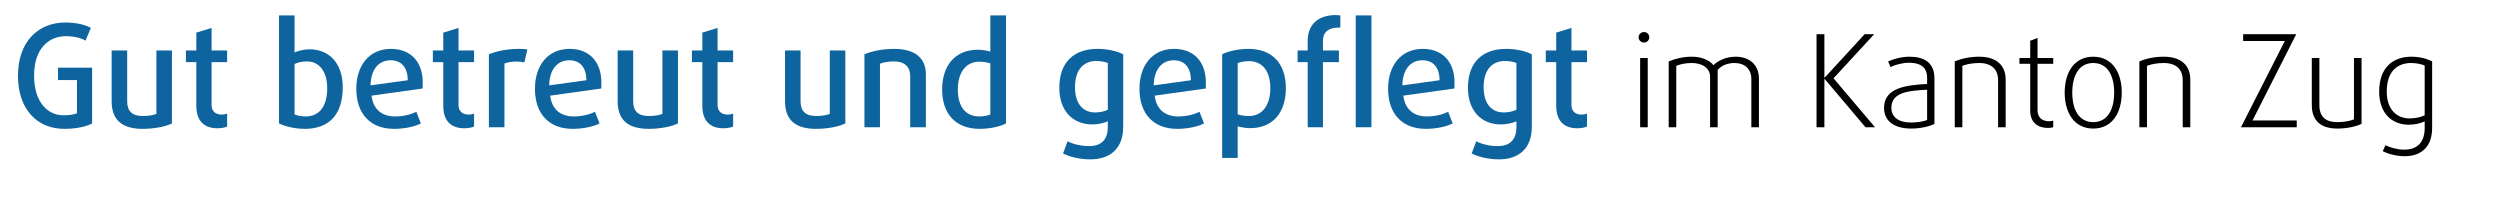 <?xml version="1.0" encoding="utf-8"?>
<!-- Generator: Adobe Illustrator 15.0.2, SVG Export Plug-In  -->
<!DOCTYPE svg>
<svg version="1.2" baseProfile="tiny"
	 xmlns="http://www.w3.org/2000/svg" xmlns:xlink="http://www.w3.org/1999/xlink" xmlns:a="http://ns.adobe.com/AdobeSVGViewerExtensions/3.0/"
	 x="0px" y="0px" width="700px" height="59px" viewBox="-2.997 -1.227 700 59" overflow="visible" xml:space="preserve">
<defs>
</defs>
<g>
	<path fill="#0E649E" d="M15.009,34.851c-7.624,0-12.973-5.469-12.973-14.889c0-9.421,5.548-14.889,13.292-14.889
		c2.914,0,5.668,0.639,7.105,1.517l-1.477,3.553c-1.158-0.679-3.074-1.237-5.469-1.237c-4.87,0-8.941,3.473-8.941,11.057
		c0,7.584,3.952,11.097,8.183,11.097c1.756,0,3.273-0.279,3.832-0.599V21.2h-5.309v-3.473h9.54v15.607
		C21.276,34.172,18.441,34.851,15.009,34.851z"/>
	<path fill="#0E649E" d="M36.965,34.851c-5.668,0-8.702-2.355-8.702-7.744v-14.21h4.351v14.29c0,2.754,1.477,4.072,4.351,4.072
		c1.676,0,3.113-0.28,3.832-0.599V12.897h4.351v20.438C43.392,34.212,40.238,34.851,36.965,34.851z"/>
	<path fill="#0E649E" d="M57.884,34.691c-3.792,0-5.908-2.116-5.908-6.307V16.17h-2.914v-3.273h2.914v-4.99l4.271-1.317v6.307h4.351
		v3.273h-4.351v11.975c0,1.956,1.277,2.714,2.874,2.714c0.519,0,1.118-0.12,1.477-0.279v3.632
		C60.079,34.452,59.001,34.691,57.884,34.691z"/>
	<path fill="#0E649E" d="M82.355,34.851c-2.794,0-5.548-0.679-7.225-1.517V3.077h4.351v10.378c1.038-0.479,2.714-0.878,4.191-0.878
		c5.548,0,9.3,3.992,9.3,10.578C92.973,31.259,88.782,34.851,82.355,34.851z M82.914,15.97c-1.198,0-2.595,0.28-3.433,0.719V30.82
		c0.639,0.279,1.876,0.559,3.114,0.559c3.473,0,6.027-2.395,6.027-7.903C88.622,18.765,86.387,15.97,82.914,15.97z"/>
	<path fill="#0E649E" d="M115.329,23.555l-14.291,1.996c0.439,3.872,2.954,5.828,6.586,5.828c2.156,0,4.471-0.519,5.948-1.317
		l1.277,3.273c-1.677,0.878-4.551,1.517-7.504,1.517c-6.786,0-10.578-4.351-10.578-11.217c0-6.586,3.672-11.177,9.7-11.177
		c5.589,0,8.902,3.673,8.902,9.46C115.369,22.437,115.369,22.996,115.329,23.555z M106.387,15.651c-3.353,0-5.548,2.555-5.628,7.025
		l10.418-1.437C111.137,17.487,109.261,15.651,106.387,15.651z"/>
	<path fill="#0E649E" d="M127.027,34.691c-3.792,0-5.908-2.116-5.908-6.307V16.17h-2.914v-3.273h2.914v-4.99l4.271-1.317v6.307
		h4.351v3.273h-4.351v11.975c0,1.956,1.277,2.714,2.874,2.714c0.519,0,1.118-0.12,1.477-0.279v3.632
		C129.222,34.452,128.145,34.691,127.027,34.691z"/>
	<path fill="#0E649E" d="M143.833,16.25c-0.639-0.16-1.397-0.24-2.195-0.24c-1.238,0-2.555,0.2-3.393,0.559v17.843h-4.351V13.975
		c2.076-0.878,5.149-1.517,8.343-1.517c0.958,0,1.796,0.04,2.435,0.16L143.833,16.25z"/>
	<path fill="#0E649E" d="M165.35,23.555L151.06,25.55c0.439,3.872,2.954,5.828,6.586,5.828c2.156,0,4.471-0.519,5.948-1.317
		l1.277,3.273c-1.677,0.878-4.551,1.517-7.504,1.517c-6.786,0-10.578-4.351-10.578-11.217c0-6.586,3.672-11.177,9.7-11.177
		c5.589,0,8.902,3.673,8.902,9.46C165.39,22.437,165.39,22.996,165.35,23.555z M156.409,15.651c-3.353,0-5.548,2.555-5.628,7.025
		l10.418-1.437C161.159,17.487,159.283,15.651,156.409,15.651z"/>
	<path fill="#0E649E" d="M178.645,34.851c-5.668,0-8.702-2.355-8.702-7.744v-14.21h4.351v14.29c0,2.754,1.477,4.072,4.351,4.072
		c1.676,0,3.113-0.28,3.832-0.599V12.897h4.351v20.438C185.071,34.212,181.918,34.851,178.645,34.851z"/>
	<path fill="#0E649E" d="M199.563,34.691c-3.793,0-5.908-2.116-5.908-6.307V16.17h-2.914v-3.273h2.914v-4.99l4.271-1.317v6.307
		h4.351v3.273h-4.351v11.975c0,1.956,1.277,2.714,2.874,2.714c0.519,0,1.117-0.12,1.477-0.279v3.632
		C201.759,34.452,200.681,34.691,199.563,34.691z"/>
	<path fill="#0E649E" d="M225.511,34.851c-5.668,0-8.701-2.355-8.701-7.744v-14.21h4.351v14.29c0,2.754,1.477,4.072,4.351,4.072
		c1.677,0,3.114-0.28,3.832-0.599V12.897h4.352v20.438C231.938,34.212,228.784,34.851,225.511,34.851z"/>
	<path fill="#0E649E" d="M251.858,34.412v-14.37c0-2.515-1.517-4.072-4.51-4.072c-1.597,0-3.074,0.28-3.952,0.639v17.803h-4.351
		V13.975c2.155-0.878,4.909-1.517,8.263-1.517c6.027,0,8.941,2.635,8.941,7.186v14.769H251.858z"/>
	<path fill="#0E649E" d="M271.3,34.851c-6.706,0-10.498-4.191-10.498-11.017c0-6.586,3.513-11.137,10.02-11.137
		c1.317,0,2.754,0.279,3.473,0.519V3.077h4.391v30.257C277.248,34.133,274.334,34.851,271.3,34.851z M274.294,16.529
		c-0.559-0.24-1.916-0.479-3.074-0.479c-3.951,0-6.027,3.273-6.027,7.784c0,4.71,2.116,7.544,6.027,7.544
		c1.158,0,2.555-0.279,3.074-0.559V16.529z"/>
	<path fill="#0E649E" d="M302.318,43.393c-3.153,0-5.868-0.758-7.664-1.636l1.277-3.434c1.397,0.759,3.672,1.357,5.987,1.357
		c3.553,0,5.27-1.876,5.27-5.349v-1.597c-1.118,0.519-2.834,0.878-4.352,0.878c-5.429,0-9.221-3.752-9.221-10.259
		c0-7.424,4.352-10.897,10.698-10.897c2.834,0,5.468,0.639,7.185,1.517v20.358C311.499,40.2,307.986,43.393,302.318,43.393z
		 M307.188,16.41c-0.679-0.279-1.877-0.559-3.193-0.559c-3.394,0-5.988,2.156-5.988,7.345c0,4.71,2.275,7.065,5.669,7.065
		c1.197,0,2.714-0.319,3.513-0.758V16.41z"/>
	<path fill="#0E649E" d="M334.613,23.555l-14.29,1.996c0.438,3.872,2.953,5.828,6.586,5.828c2.155,0,4.471-0.519,5.947-1.317
		l1.277,3.273c-1.676,0.878-4.55,1.517-7.504,1.517c-6.786,0-10.578-4.351-10.578-11.217c0-6.586,3.673-11.177,9.7-11.177
		c5.588,0,8.901,3.673,8.901,9.46C334.653,22.437,334.653,22.996,334.613,23.555z M325.672,15.651c-3.353,0-5.549,2.555-5.628,7.025
		l10.418-1.437C330.422,17.487,328.546,15.651,325.672,15.651z"/>
	<path fill="#0E649E" d="M347.069,34.652c-1.317,0-2.794-0.28-3.513-0.519v8.862h-4.351v-29.02c1.517-0.798,4.431-1.517,7.385-1.517
		c6.705,0,10.458,4.191,10.458,11.018C357.049,30.061,353.576,34.652,347.069,34.652z M346.67,15.891
		c-1.197,0-2.515,0.279-3.113,0.559v14.33c0.559,0.239,1.956,0.479,3.113,0.479c3.952,0,6.027-3.273,6.027-7.784
		C352.697,18.805,350.582,15.891,346.67,15.891z"/>
	<path fill="#0E649E" d="M371.7,6.51c-2.475,0-4.271,1.038-4.271,3.712v2.675h4.471v3.273h-4.471v18.242h-4.271V16.17h-2.834v-3.273
		h2.834v-2.675c0-4.949,3.353-7.225,7.784-7.225c0.438,0,1.037,0.04,1.356,0.08V6.51H371.7z M376.61,34.412V3.077h4.391v31.335
		H376.61z"/>
	<path fill="#0E649E" d="M404.235,23.555l-14.29,1.996c0.438,3.872,2.954,5.828,6.586,5.828c2.155,0,4.471-0.519,5.948-1.317
		l1.277,3.273c-1.677,0.878-4.551,1.517-7.505,1.517c-6.786,0-10.578-4.351-10.578-11.217c0-6.586,3.673-11.177,9.7-11.177
		c5.588,0,8.901,3.673,8.901,9.46C404.275,22.437,404.275,22.996,404.235,23.555z M395.294,15.651c-3.354,0-5.549,2.555-5.628,7.025
		l10.418-1.437C400.044,17.487,398.168,15.651,395.294,15.651z"/>
	<path fill="#0E649E" d="M416.731,43.393c-3.153,0-5.868-0.758-7.664-1.636l1.277-3.434c1.396,0.759,3.672,1.357,5.987,1.357
		c3.553,0,5.27-1.876,5.27-5.349v-1.597c-1.118,0.519-2.835,0.878-4.352,0.878c-5.429,0-9.221-3.752-9.221-10.259
		c0-7.424,4.351-10.897,10.698-10.897c2.834,0,5.469,0.639,7.185,1.517v20.358C425.912,40.2,422.399,43.393,416.731,43.393z
		 M421.602,16.41c-0.679-0.279-1.876-0.559-3.193-0.559c-3.394,0-5.988,2.156-5.988,7.345c0,4.71,2.275,7.065,5.669,7.065
		c1.197,0,2.714-0.319,3.513-0.758V16.41z"/>
	<path fill="#0E649E" d="M438.647,34.691c-3.792,0-5.907-2.116-5.907-6.307V16.17h-2.914v-3.273h2.914v-4.99l4.271-1.317v6.307
		h4.351v3.273h-4.351v11.975c0,1.956,1.277,2.714,2.874,2.714c0.519,0,1.117-0.12,1.477-0.279v3.632
		C440.844,34.452,439.766,34.691,438.647,34.691z"/>
	<path d="M457.323,10.691c-0.828,0-1.512-0.648-1.512-1.476c0-0.828,0.684-1.476,1.512-1.476s1.476,0.648,1.476,1.476
		C458.799,10.043,458.151,10.691,457.323,10.691z M456.243,34.412V15.011h2.124v19.401H456.243z"/>
	<path d="M487.38,34.412v-13.57c0-2.808-1.979-4.427-4.643-4.427c-2.088,0-3.744,0.72-4.788,1.943v16.054h-2.123V20.266
		c0-2.376-2.124-3.852-5.111-3.852c-1.729,0-3.24,0.324-4.355,0.792v17.206h-2.124v-18.43c1.8-0.792,4.067-1.332,6.443-1.332
		c2.951,0,5.075,1.08,6.083,2.376c1.188-1.188,3.42-2.376,6.263-2.376c3.852,0,6.479,2.34,6.479,6.083v13.678H487.38z"/>
	<path d="M519.349,34.412l-11.446-13.534h-0.072v13.534h-2.195V8.352h2.195v12.167h0.072l11.194-12.167h2.664l-11.375,12.346
		l11.627,13.714H519.349z"/>
	<path d="M532.202,34.772c-5.075,0-7.667-2.268-7.667-5.795c0-5.651,6.19-6.371,12.059-6.695V20.59c0-3.275-2.196-4.248-5.076-4.248
		c-1.8,0-3.959,0.576-5.183,1.224l-0.648-1.584c1.404-0.684,3.779-1.332,5.976-1.332c4.067,0,6.983,1.62,6.983,6.083V33.44
		C537.313,34.196,534.613,34.772,532.202,34.772z M536.594,23.901c-4.644,0.252-10.007,0.504-10.007,5.04
		c0,2.483,1.8,4.139,5.579,4.139c1.655,0,3.636-0.324,4.428-0.72V23.901z"/>
	<path d="M556.466,34.412V21.166c0-2.879-1.765-4.751-5.292-4.751c-1.943,0-3.636,0.36-4.715,0.792v17.206h-2.124v-18.43
		c1.764-0.792,4.176-1.332,6.839-1.332c4.823,0,7.415,2.412,7.415,6.407v13.354H556.466z"/>
	<path d="M570.397,34.592c-2.88,0-4.932-1.584-4.932-4.859V16.63h-3.023v-1.62h3.023v-4.824l2.052-0.792v5.616h4.392v1.62h-4.392
		v13.03c0,2.16,1.477,3.06,3.204,3.06c0.432,0,0.899-0.072,1.188-0.18v1.835C571.585,34.52,571.081,34.592,570.397,34.592z"/>
	<path d="M583.105,34.772c-5.256,0-7.991-4.355-7.991-10.079s2.735-10.043,7.991-10.043c5.255,0,7.99,4.32,7.99,10.043
		S588.36,34.772,583.105,34.772z M583.105,16.415c-3.996,0-5.867,3.527-5.867,8.279s1.871,8.279,5.867,8.279
		c3.995,0,5.867-3.527,5.867-8.279S587.101,16.415,583.105,16.415z"/>
	<path d="M608.161,34.412V21.166c0-2.879-1.765-4.751-5.292-4.751c-1.943,0-3.636,0.36-4.715,0.792v17.206h-2.124v-18.43
		c1.764-0.792,4.176-1.332,6.839-1.332c4.823,0,7.415,2.412,7.415,6.407v13.354H608.161z"/>
	<path d="M624.47,34.412l12.274-24.153h-11.662V8.352h14.866L627.71,32.504h12.382v1.908H624.47z"/>
	<path d="M651.469,34.772c-4.571,0-7.163-2.124-7.163-6.623V15.011h2.124v13.174c0,3.239,1.691,4.787,5.039,4.787
		c2.016,0,3.779-0.396,4.644-0.792V15.011h2.123v18.43C656.832,34.16,654.24,34.772,651.469,34.772z"/>
	<path d="M670.297,42.511c-2.304,0-4.751-0.684-6.119-1.404l0.756-1.691c1.224,0.647,3.312,1.26,5.255,1.26
		c3.78,0,5.724-2.196,5.724-6.047v-1.872c-1.08,0.54-2.808,0.936-4.428,0.936c-4.859,0-8.314-3.312-8.314-9.251
		c0-6.911,3.995-9.791,9.035-9.791c2.231,0,4.355,0.54,5.795,1.332v18.646C678,39.595,675.229,42.511,670.297,42.511z
		 M675.912,17.134c-0.756-0.36-2.231-0.72-3.779-0.72c-3.744,0-6.839,2.195-6.839,7.991c0,5.003,2.735,7.523,6.442,7.523
		c1.477,0,3.168-0.36,4.176-0.864V17.134z"/>
</g>
</svg>

